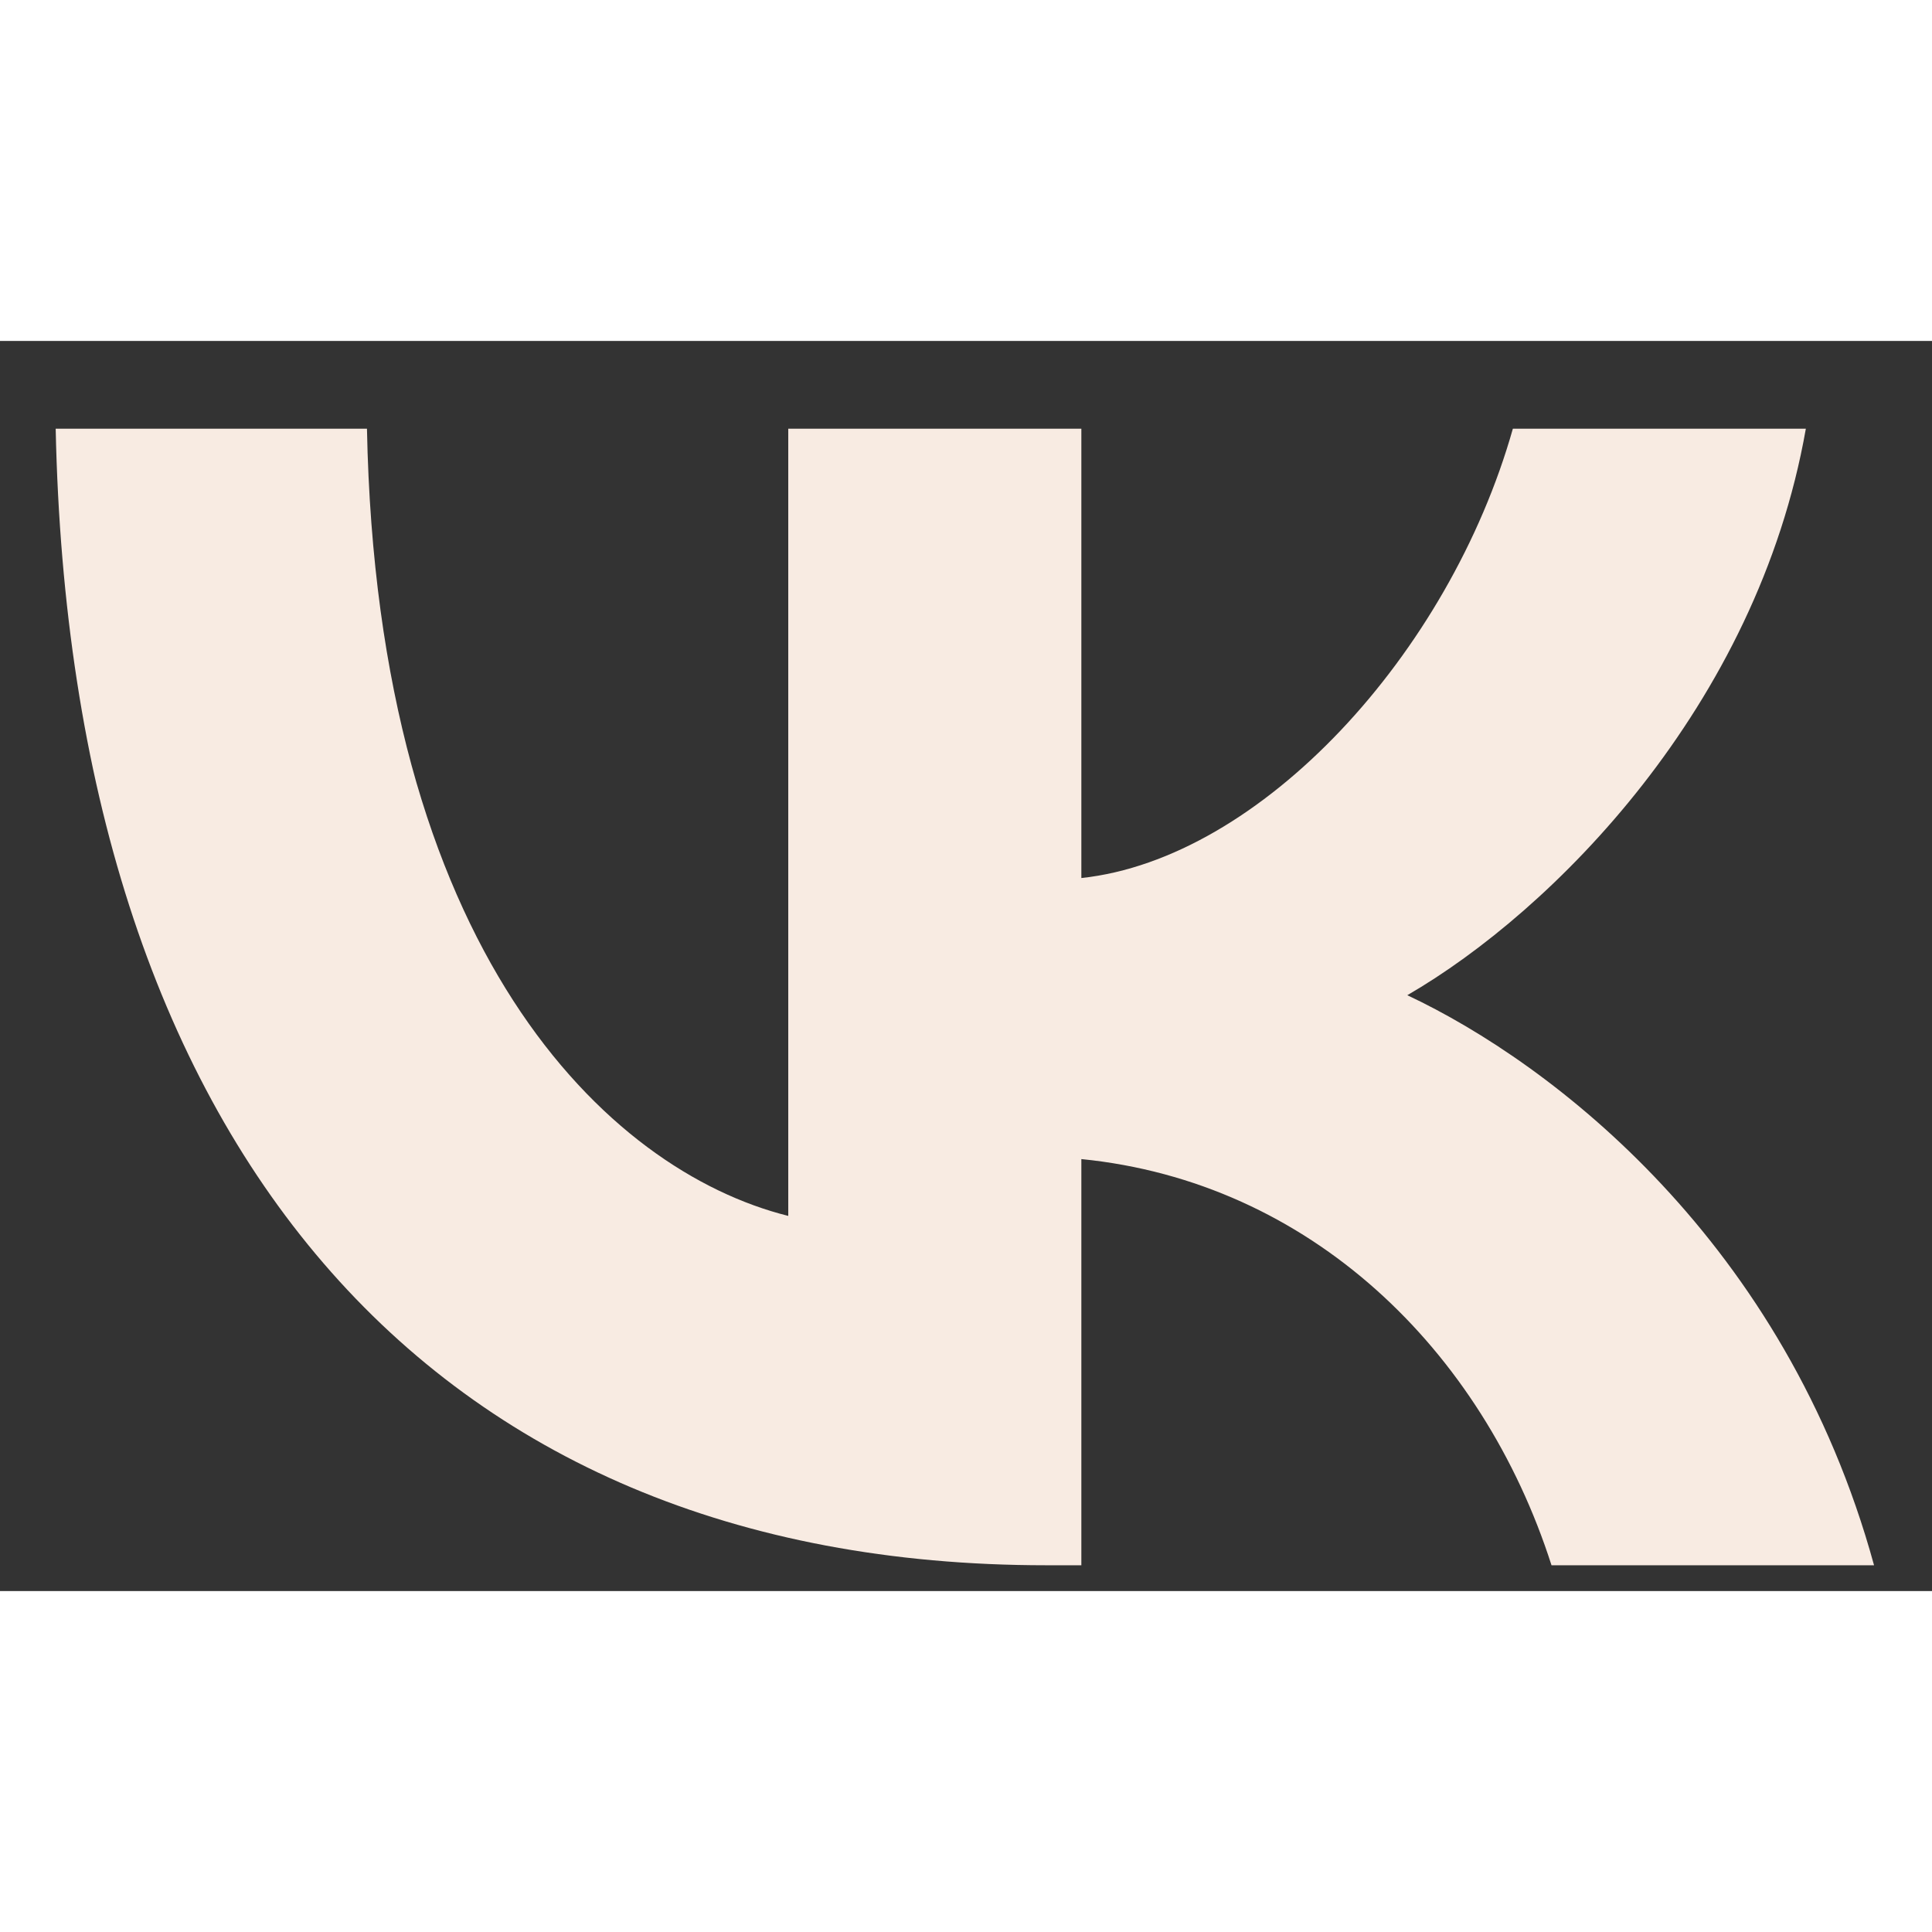 <svg width="17" height="17" viewBox="0 0 17 11" fill="none" xmlns="http://www.w3.org/2000/svg">
    <rect x="0" y="0" width="17" height="11" fill="#333333" stroke="none"/>
    <path d="M9.205 10.773C3.738 10.773 0.62 7.019 0.49 0.772H3.229C3.318 5.357 5.337 7.299 6.936 7.699V0.772H9.515V4.726C11.094 4.556 12.752 2.754 13.312 0.772H15.89C15.461 3.215 13.662 5.017 12.383 5.757C13.662 6.358 15.711 7.93 16.49 10.773H13.652C13.042 8.871 11.523 7.399 9.515 7.199V10.773H9.205Z" fill="#F8EBE2"/>
</svg>